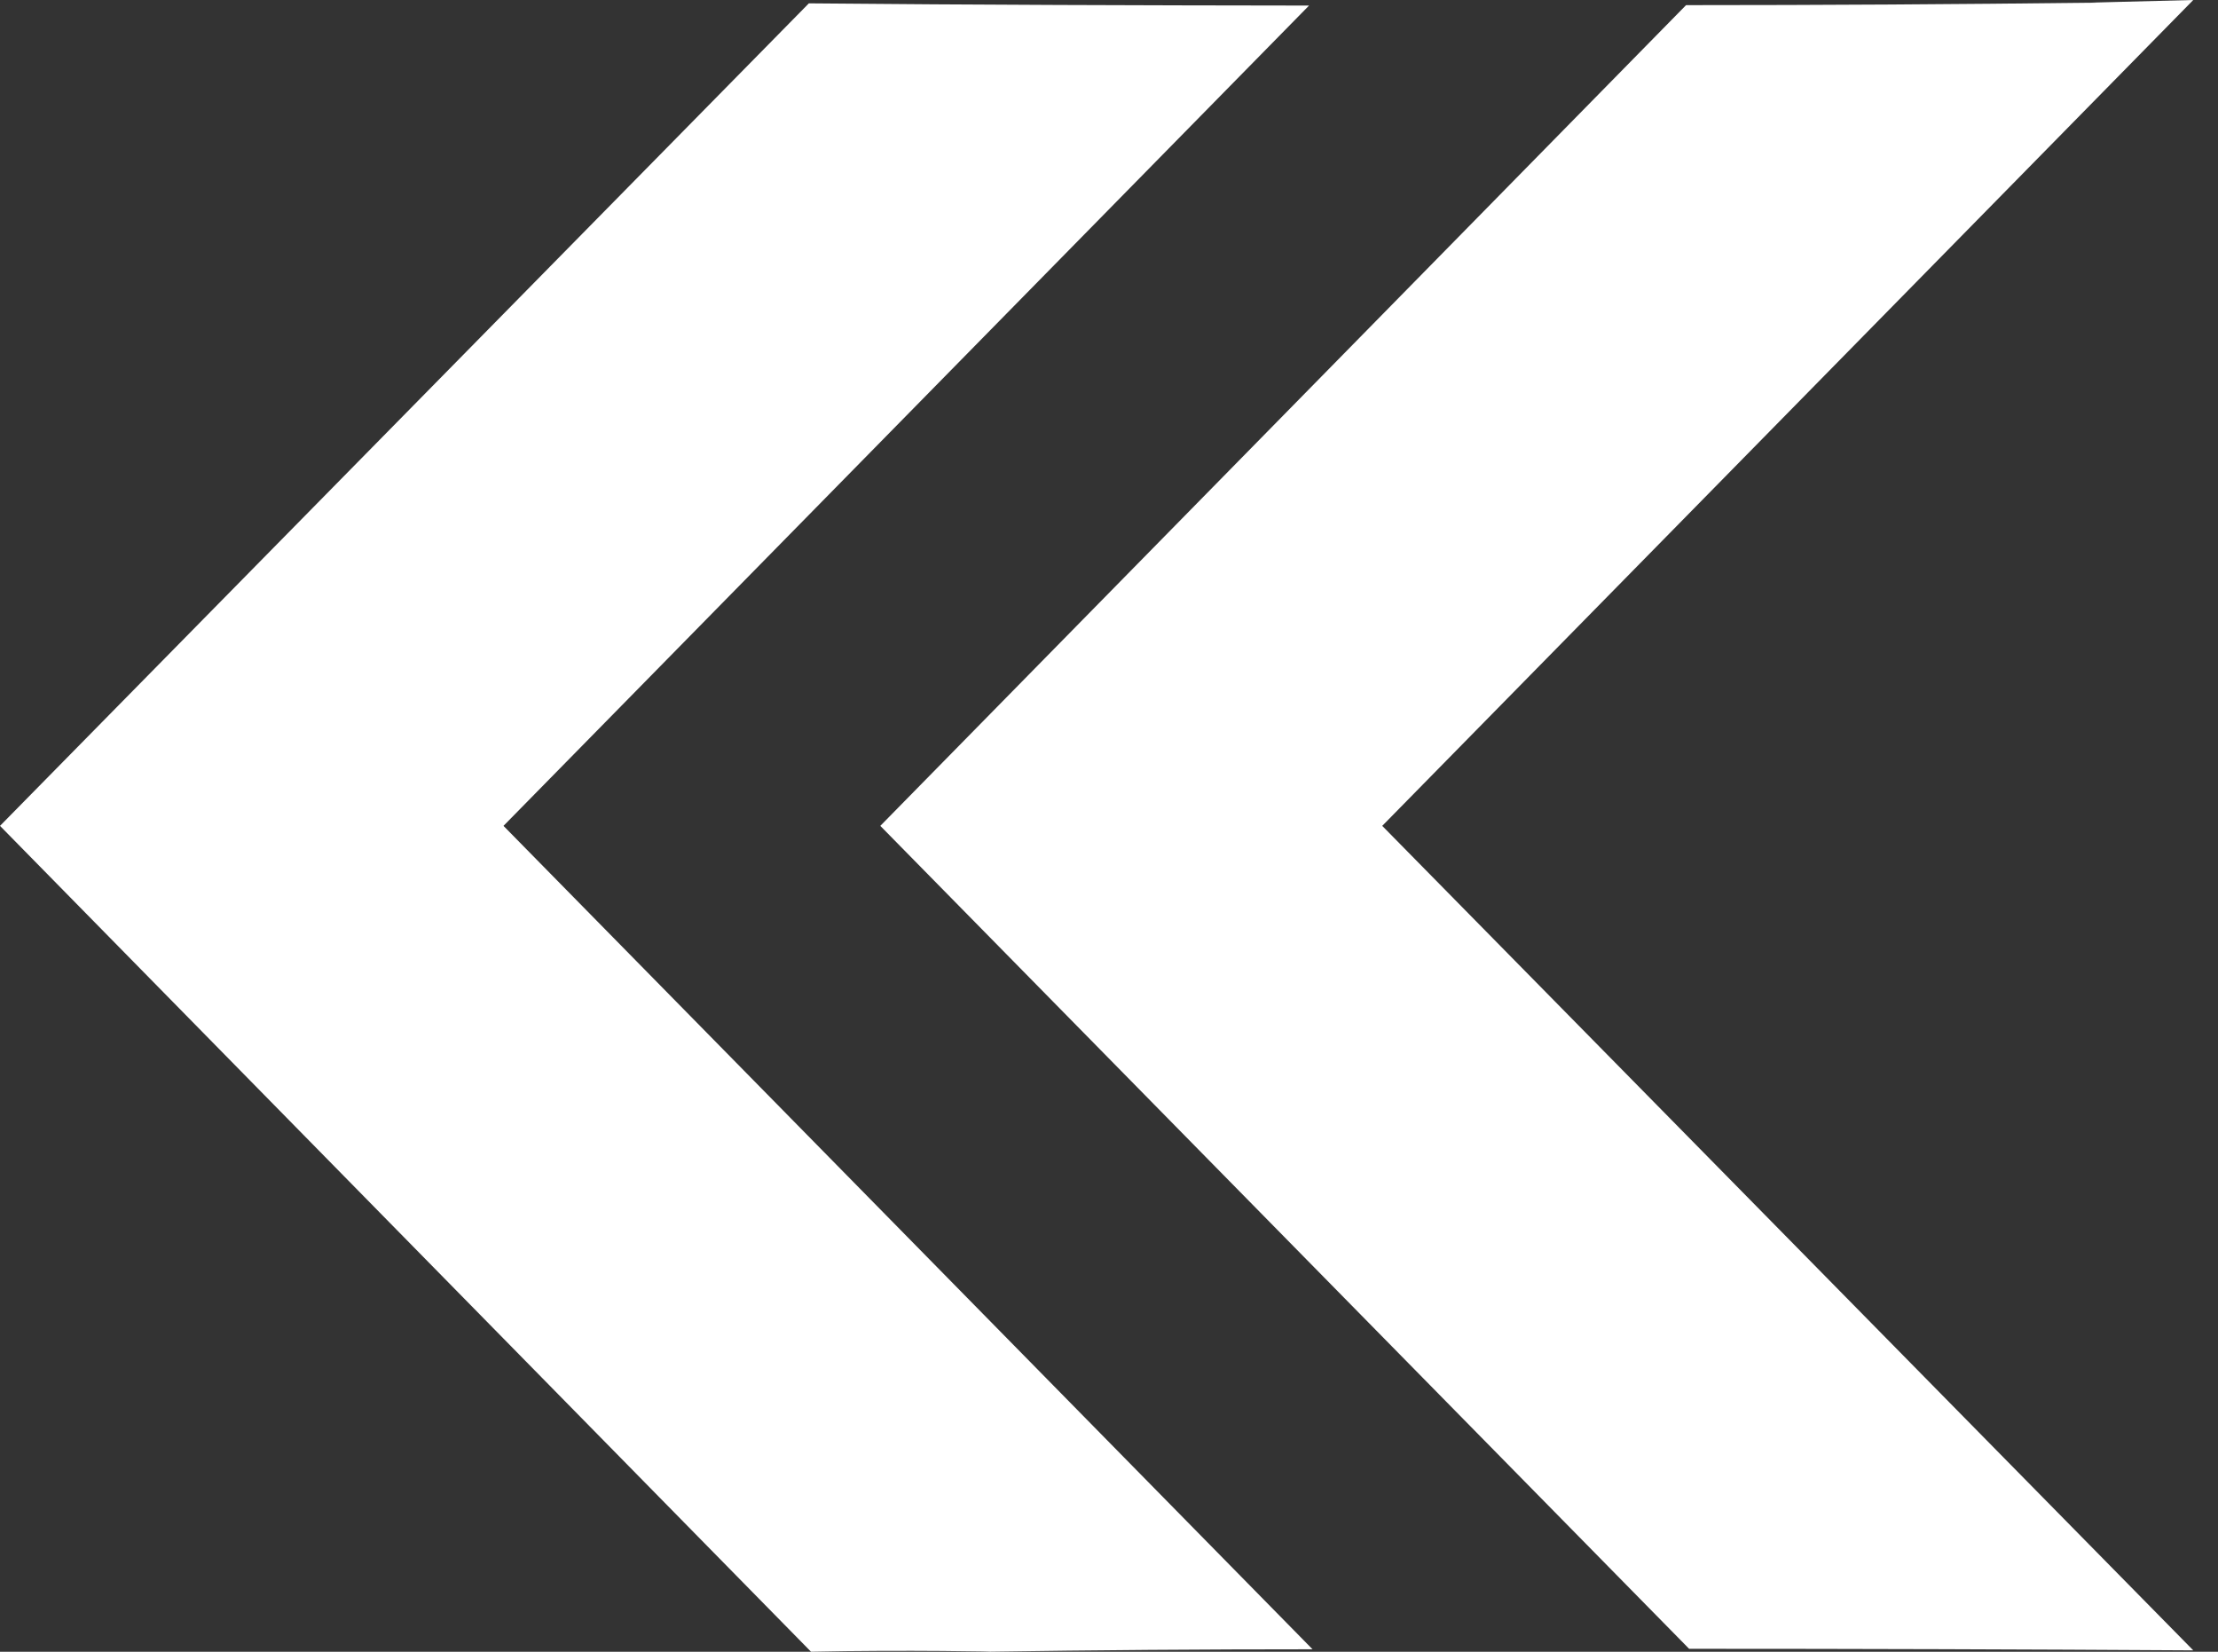 <?xml version="1.0" encoding="UTF-8"?> <svg xmlns="http://www.w3.org/2000/svg" width="47" height="35" viewBox="0 0 47 35" fill="none"><rect x="0" y="0" width="47" height="35" fill="#333333" stroke="none"/><path d="M46.476 0L29.29 17.5L46.476 34.971C42.912 34.949 39.351 34.938 35.793 34.938L18.654 17.5L35.728 0.109C38.605 0.109 41.482 0.091 44.358 0.057C44.154 0.057 45.213 0.033 46.476 0Z" fill="white"></path><path d="M27.739 0.118L10.669 17.5L27.813 34.948C25.509 34.948 23.206 34.965 20.902 35C21.413 35 19.109 34.957 17.186 35L5.34058e-05 17.5L17.14 0.071C20.674 0.104 24.181 0.114 27.739 0.118Z" fill="white"></path></svg> 